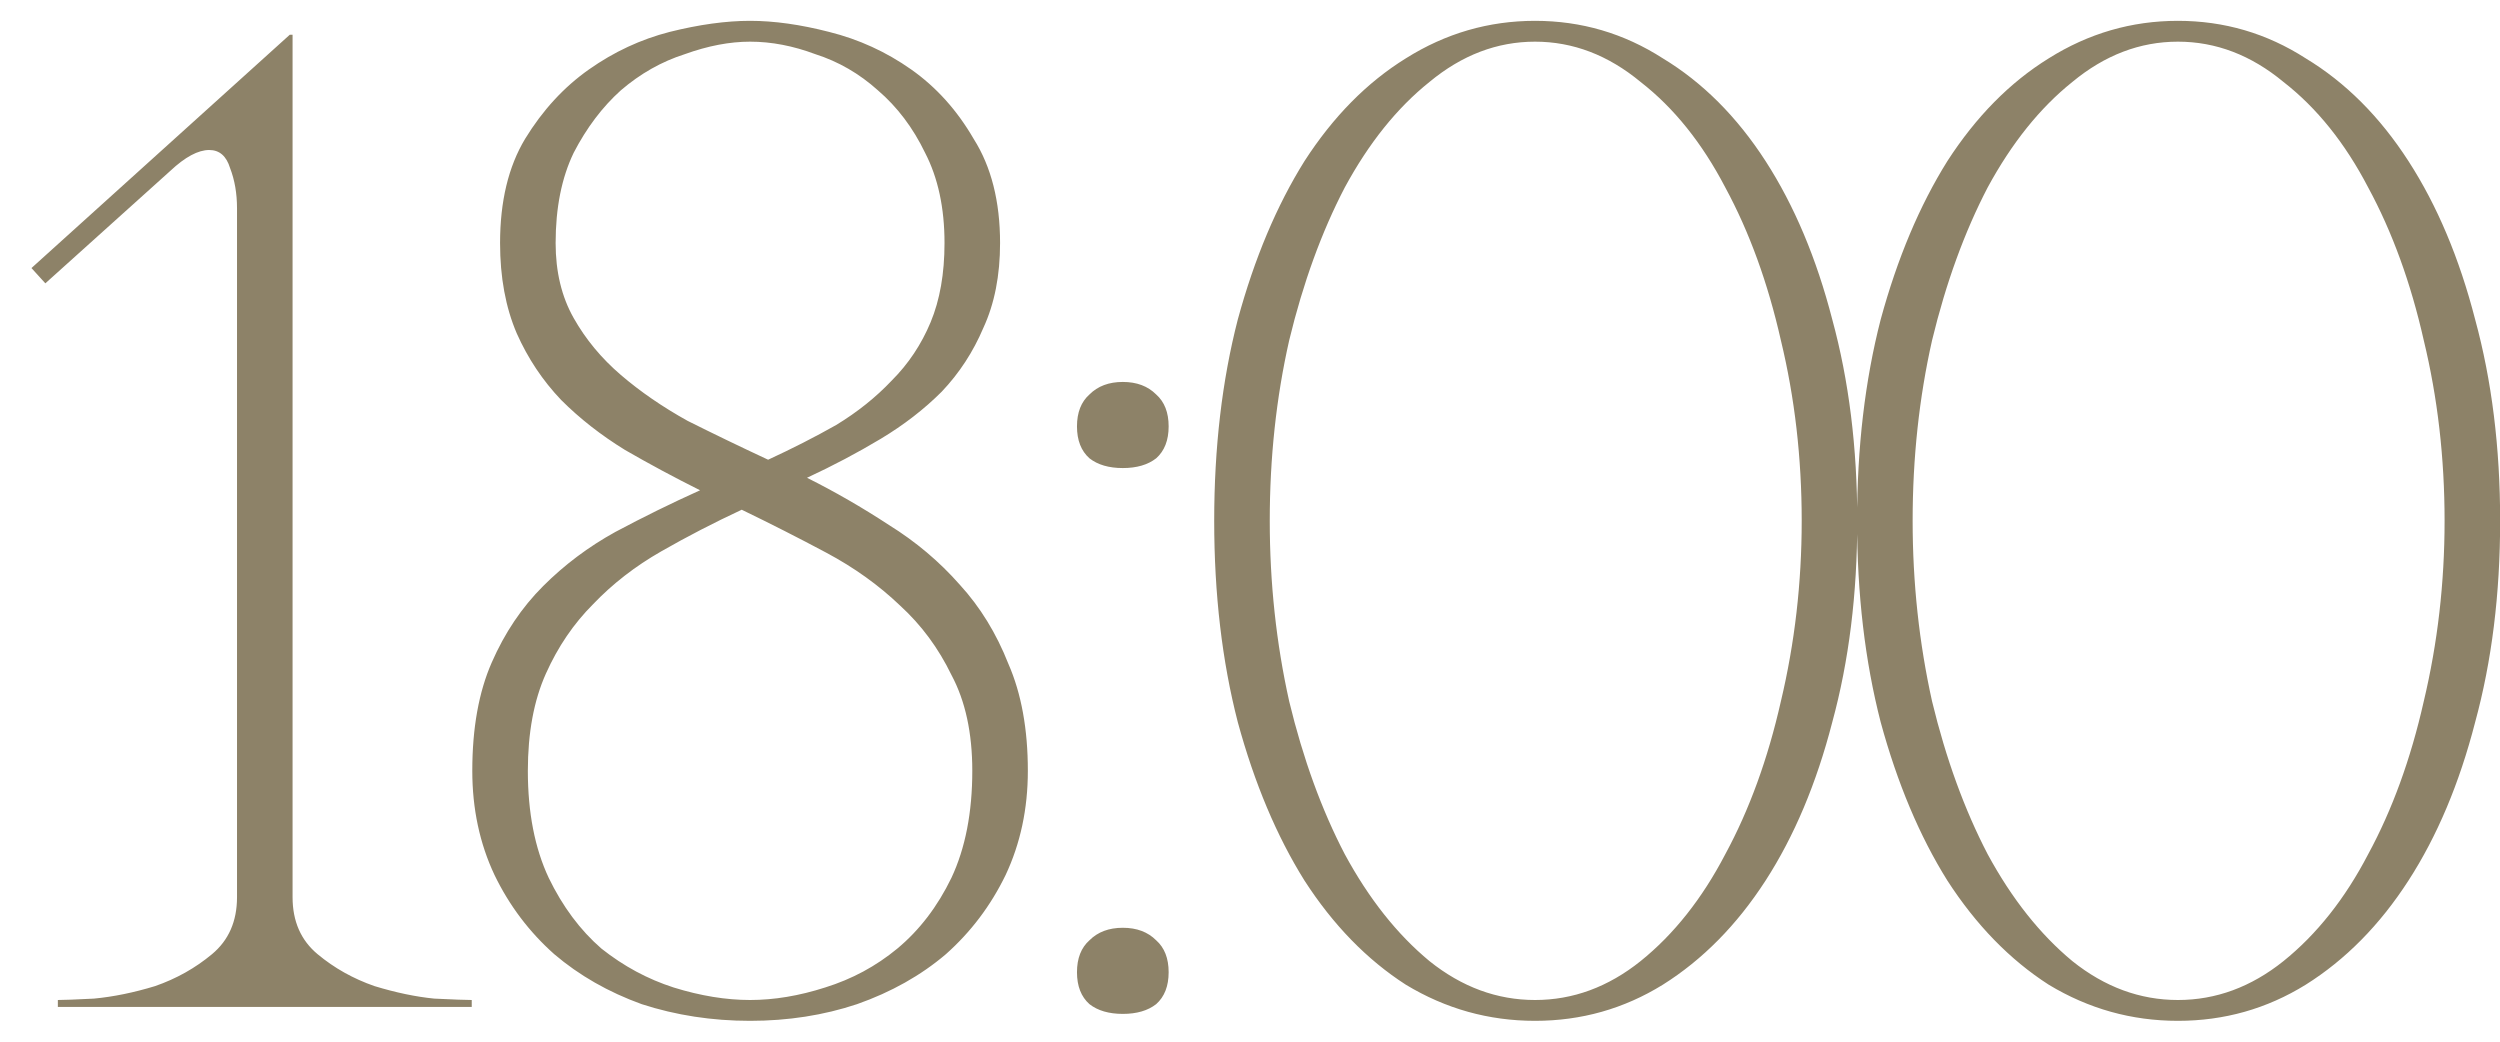 <?xml version="1.0" encoding="UTF-8"?> <svg xmlns="http://www.w3.org/2000/svg" width="72" height="30" viewBox="0 0 72 30" fill="none"><path d="M8.426 1V25.84C8.426 26.533 8.666 27.08 9.146 27.48C9.626 27.88 10.173 28.187 10.786 28.4C11.4 28.587 11.973 28.707 12.506 28.76C13.066 28.787 13.426 28.8 13.586 28.8V29H1.666V28.8C1.826 28.8 2.173 28.787 2.706 28.76C3.266 28.707 3.853 28.587 4.466 28.4C5.08 28.187 5.626 27.88 6.106 27.48C6.586 27.08 6.826 26.533 6.826 25.84V6C6.826 5.573 6.76 5.187 6.626 4.84C6.52 4.493 6.32 4.32 6.026 4.32C5.706 4.32 5.333 4.52 4.906 4.92L1.306 8.16L0.906 7.72L8.346 1H8.426ZM21.602 0.6C22.295 0.6 23.055 0.707 23.882 0.92C24.735 1.133 25.522 1.493 26.242 2C26.962 2.507 27.562 3.173 28.042 4C28.548 4.8 28.802 5.8 28.802 7C28.802 7.933 28.642 8.747 28.322 9.44C28.028 10.133 27.628 10.747 27.122 11.28C26.615 11.787 26.028 12.24 25.362 12.64C24.695 13.04 23.988 13.413 23.242 13.76C24.042 14.16 24.828 14.613 25.602 15.12C26.375 15.6 27.055 16.173 27.642 16.84C28.228 17.48 28.695 18.24 29.042 19.12C29.415 19.973 29.602 21 29.602 22.2C29.602 23.293 29.388 24.293 28.962 25.2C28.535 26.08 27.962 26.84 27.242 27.48C26.522 28.093 25.668 28.573 24.682 28.92C23.722 29.24 22.695 29.4 21.602 29.4C20.508 29.4 19.468 29.24 18.482 28.92C17.522 28.573 16.682 28.093 15.962 27.48C15.242 26.84 14.668 26.08 14.242 25.2C13.815 24.293 13.602 23.293 13.602 22.2C13.602 20.973 13.788 19.933 14.162 19.08C14.535 18.227 15.028 17.493 15.642 16.88C16.255 16.267 16.948 15.747 17.722 15.32C18.522 14.893 19.335 14.493 20.162 14.12C19.415 13.747 18.695 13.36 18.002 12.96C17.308 12.533 16.695 12.053 16.162 11.52C15.628 10.96 15.202 10.32 14.882 9.6C14.562 8.853 14.402 7.987 14.402 7C14.402 5.8 14.642 4.8 15.122 4C15.628 3.173 16.242 2.507 16.962 2C17.682 1.493 18.455 1.133 19.282 0.92C20.135 0.707 20.908 0.6 21.602 0.6ZM21.602 1.2C21.015 1.2 20.388 1.32 19.722 1.56C19.055 1.773 18.442 2.12 17.882 2.6C17.348 3.08 16.895 3.68 16.522 4.4C16.175 5.12 16.002 5.987 16.002 7C16.002 7.827 16.175 8.547 16.522 9.16C16.868 9.773 17.322 10.32 17.882 10.8C18.442 11.28 19.082 11.72 19.802 12.12C20.548 12.493 21.322 12.867 22.122 13.24C22.815 12.92 23.468 12.587 24.082 12.24C24.695 11.867 25.228 11.44 25.682 10.96C26.162 10.48 26.535 9.92 26.802 9.28C27.068 8.64 27.202 7.88 27.202 7C27.202 5.987 27.015 5.12 26.642 4.4C26.295 3.68 25.842 3.08 25.282 2.6C24.748 2.12 24.148 1.773 23.482 1.56C22.842 1.32 22.215 1.2 21.602 1.2ZM21.362 14.68C20.562 15.053 19.788 15.453 19.042 15.88C18.295 16.307 17.642 16.813 17.082 17.4C16.522 17.96 16.068 18.627 15.722 19.4C15.375 20.173 15.202 21.107 15.202 22.2C15.202 23.4 15.402 24.427 15.802 25.28C16.202 26.107 16.708 26.787 17.322 27.32C17.962 27.827 18.655 28.2 19.402 28.44C20.175 28.68 20.908 28.8 21.602 28.8C22.295 28.8 23.015 28.68 23.762 28.44C24.535 28.2 25.228 27.827 25.842 27.32C26.482 26.787 27.002 26.107 27.402 25.28C27.802 24.427 28.002 23.4 28.002 22.2C28.002 21.107 27.802 20.187 27.402 19.44C27.028 18.667 26.535 18 25.922 17.44C25.308 16.853 24.602 16.347 23.802 15.92C23.002 15.493 22.188 15.08 21.362 14.68ZM31.017 12.28C31.017 11.88 31.137 11.573 31.377 11.36C31.617 11.12 31.937 11 32.337 11C32.737 11 33.057 11.12 33.297 11.36C33.537 11.573 33.657 11.88 33.657 12.28C33.657 12.68 33.537 12.987 33.297 13.2C33.057 13.387 32.737 13.48 32.337 13.48C31.937 13.48 31.617 13.387 31.377 13.2C31.137 12.987 31.017 12.68 31.017 12.28ZM31.017 28C31.017 27.6 31.137 27.293 31.377 27.08C31.617 26.84 31.937 26.72 32.337 26.72C32.737 26.72 33.057 26.84 33.297 27.08C33.537 27.293 33.657 27.6 33.657 28C33.657 28.4 33.537 28.707 33.297 28.92C33.057 29.107 32.737 29.2 32.337 29.2C31.937 29.2 31.617 29.107 31.377 28.92C31.137 28.707 31.017 28.4 31.017 28ZM44.209 0.6C45.542 0.6 46.769 0.96 47.889 1.68C49.035 2.373 50.022 3.36 50.849 4.64C51.675 5.92 52.315 7.44 52.769 9.2C53.249 10.96 53.489 12.893 53.489 15C53.489 17.107 53.249 19.04 52.769 20.8C52.315 22.56 51.675 24.08 50.849 25.36C50.022 26.64 49.035 27.64 47.889 28.36C46.769 29.053 45.542 29.4 44.209 29.4C42.875 29.4 41.635 29.053 40.489 28.36C39.369 27.64 38.395 26.64 37.569 25.36C36.769 24.08 36.129 22.56 35.649 20.8C35.195 19.04 34.969 17.107 34.969 15C34.969 12.893 35.195 10.96 35.649 9.2C36.129 7.44 36.769 5.92 37.569 4.64C38.395 3.36 39.369 2.373 40.489 1.68C41.635 0.96 42.875 0.6 44.209 0.6ZM44.209 28.8C45.302 28.8 46.315 28.427 47.249 27.68C48.209 26.907 49.022 25.88 49.689 24.6C50.382 23.32 50.915 21.853 51.289 20.2C51.689 18.52 51.889 16.787 51.889 15C51.889 13.187 51.689 11.453 51.289 9.8C50.915 8.147 50.382 6.68 49.689 5.4C49.022 4.12 48.209 3.107 47.249 2.36C46.315 1.587 45.302 1.2 44.209 1.2C43.115 1.2 42.102 1.587 41.169 2.36C40.235 3.107 39.422 4.12 38.729 5.4C38.062 6.68 37.529 8.147 37.129 9.8C36.755 11.453 36.569 13.187 36.569 15C36.569 16.787 36.755 18.52 37.129 20.2C37.529 21.853 38.062 23.32 38.729 24.6C39.422 25.88 40.235 26.907 41.169 27.68C42.102 28.427 43.115 28.8 44.209 28.8ZM62.724 0.6C64.058 0.6 65.284 0.96 66.404 1.68C67.551 2.373 68.538 3.36 69.364 4.64C70.191 5.92 70.831 7.44 71.284 9.2C71.764 10.96 72.004 12.893 72.004 15C72.004 17.107 71.764 19.04 71.284 20.8C70.831 22.56 70.191 24.08 69.364 25.36C68.538 26.64 67.551 27.64 66.404 28.36C65.284 29.053 64.058 29.4 62.724 29.4C61.391 29.4 60.151 29.053 59.004 28.36C57.884 27.64 56.911 26.64 56.084 25.36C55.284 24.08 54.644 22.56 54.164 20.8C53.711 19.04 53.484 17.107 53.484 15C53.484 12.893 53.711 10.96 54.164 9.2C54.644 7.44 55.284 5.92 56.084 4.64C56.911 3.36 57.884 2.373 59.004 1.68C60.151 0.96 61.391 0.6 62.724 0.6ZM62.724 28.8C63.818 28.8 64.831 28.427 65.764 27.68C66.724 26.907 67.538 25.88 68.204 24.6C68.898 23.32 69.431 21.853 69.804 20.2C70.204 18.52 70.404 16.787 70.404 15C70.404 13.187 70.204 11.453 69.804 9.8C69.431 8.147 68.898 6.68 68.204 5.4C67.538 4.12 66.724 3.107 65.764 2.36C64.831 1.587 63.818 1.2 62.724 1.2C61.631 1.2 60.618 1.587 59.684 2.36C58.751 3.107 57.938 4.12 57.244 5.4C56.578 6.68 56.044 8.147 55.644 9.8C55.271 11.453 55.084 13.187 55.084 15C55.084 16.787 55.271 18.52 55.644 20.2C56.044 21.853 56.578 23.32 57.244 24.6C57.938 25.88 58.751 26.907 59.684 27.68C60.618 28.427 61.631 28.8 62.724 28.8Z" fill="#8D8268"></path></svg> 